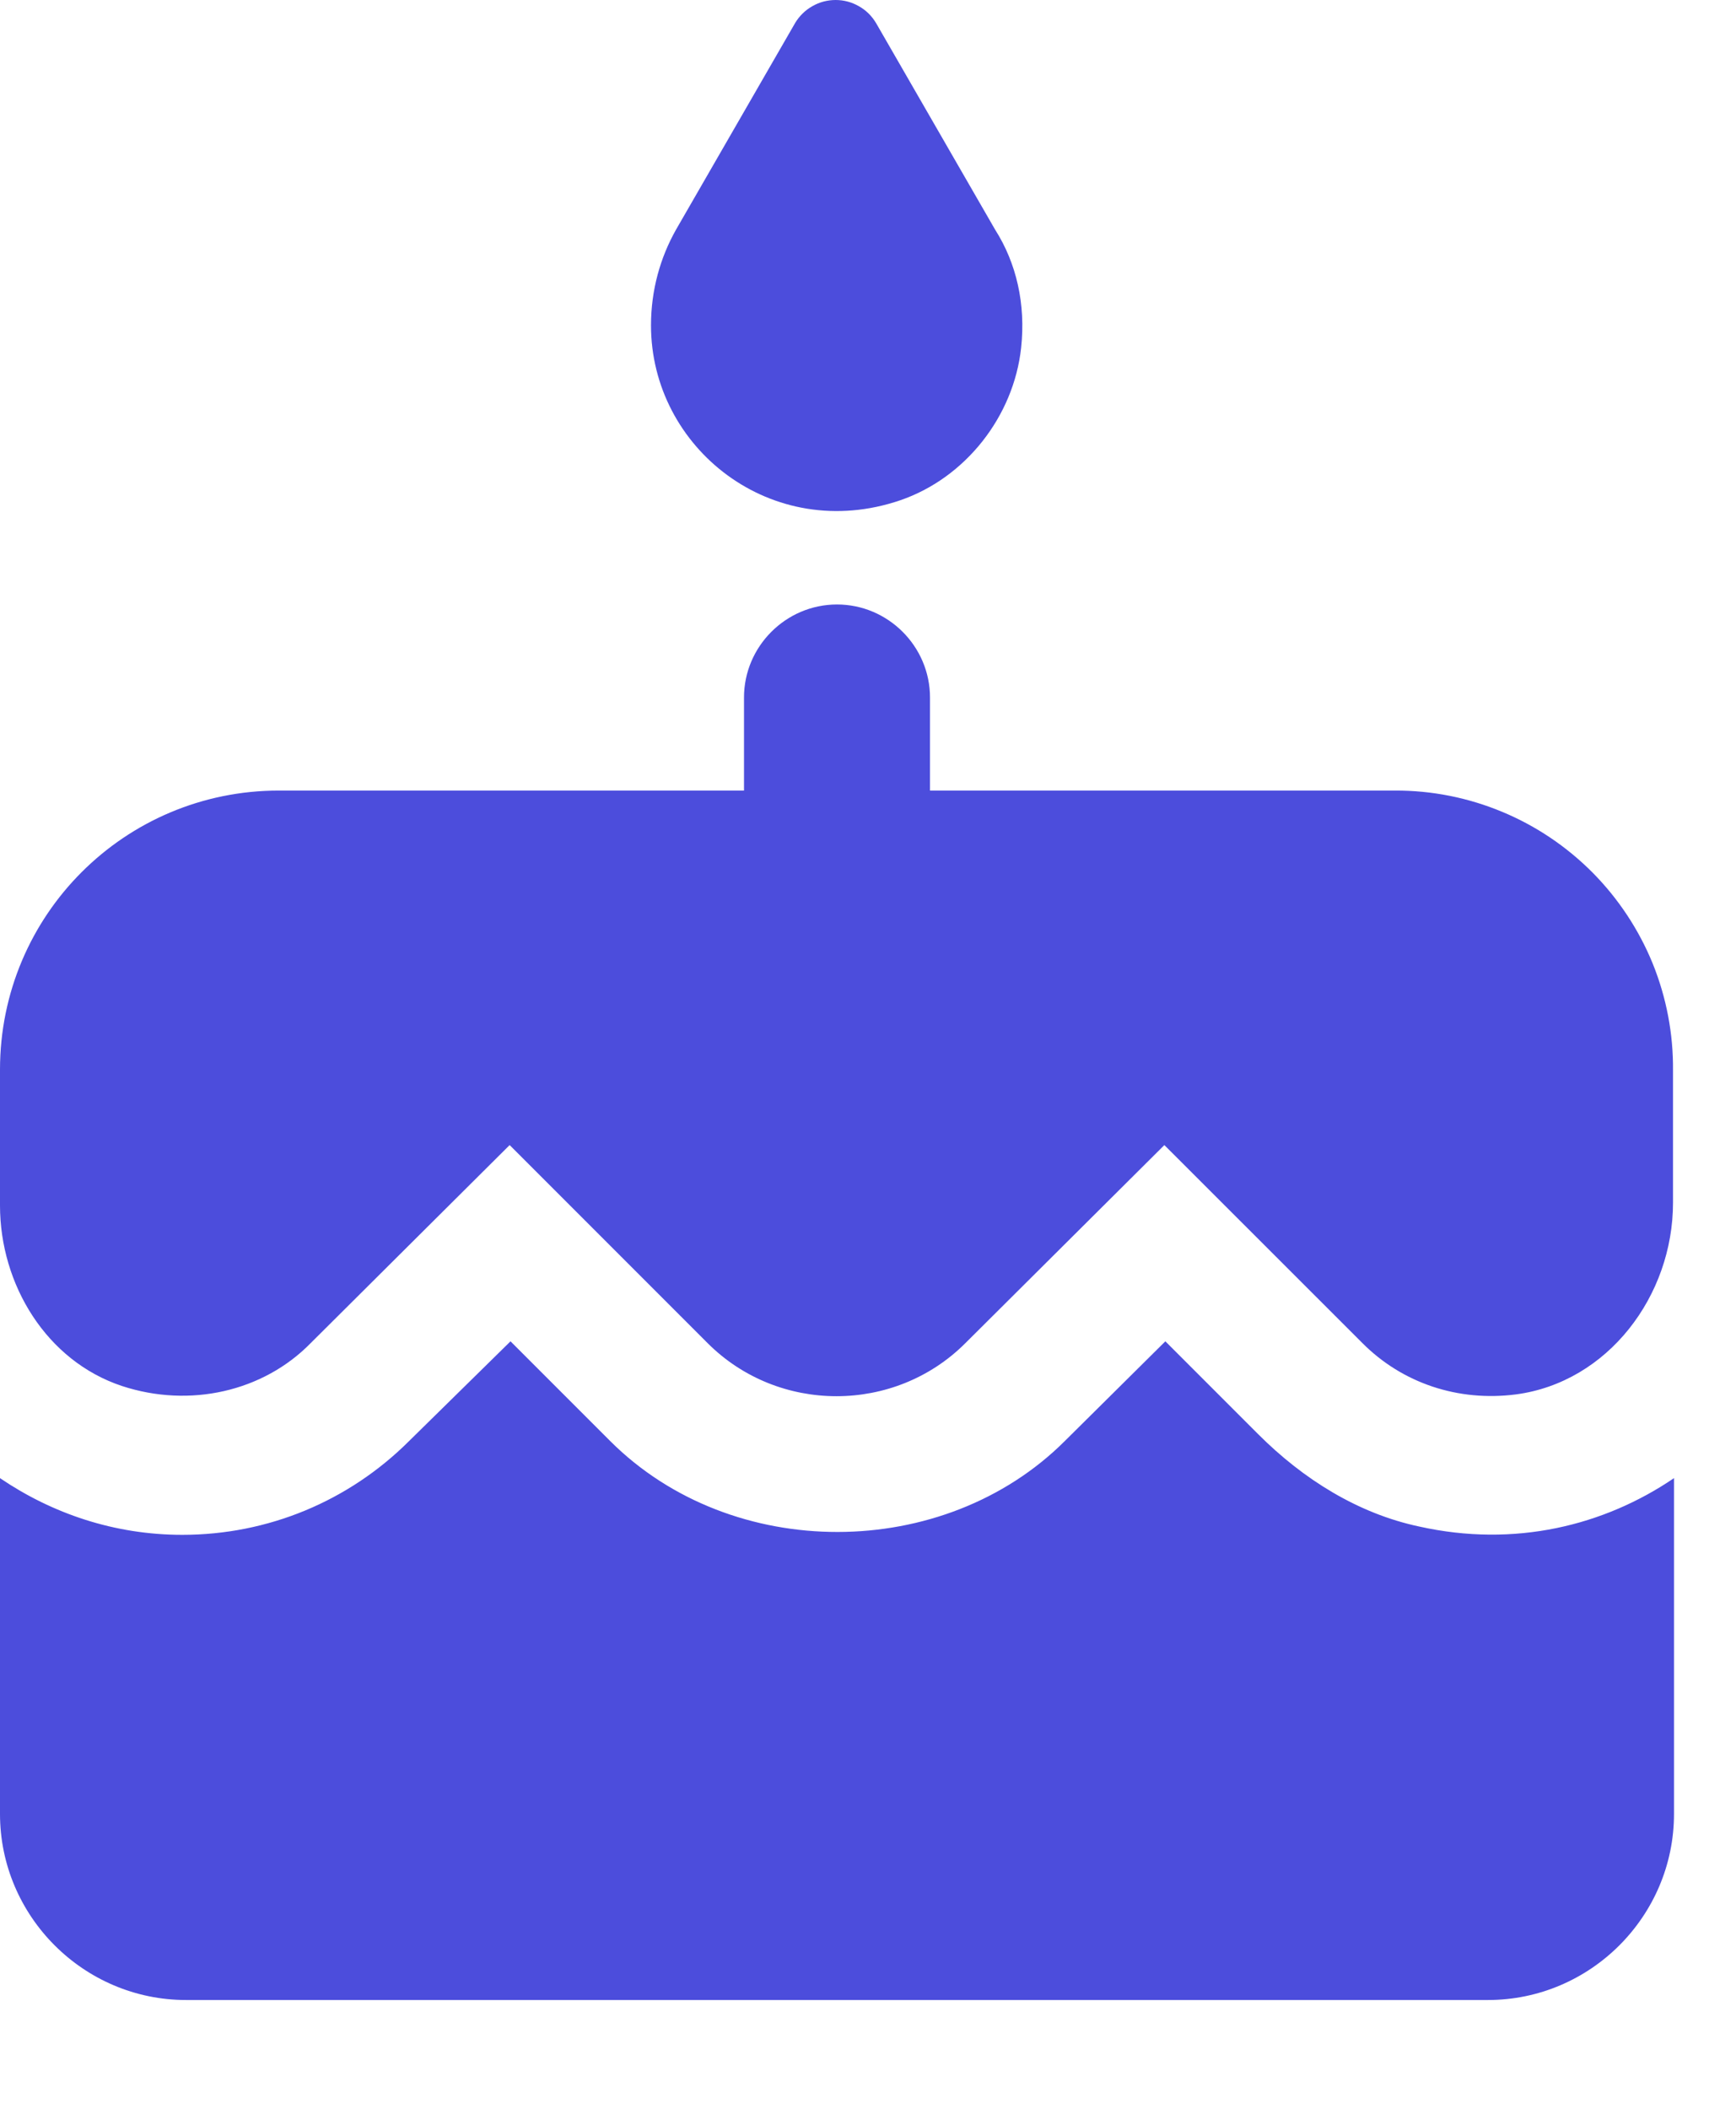 <?xml version="1.0" encoding="utf-8"?>
<svg xmlns="http://www.w3.org/2000/svg" fill="none" height="100%" overflow="visible" preserveAspectRatio="none" style="display: block;" viewBox="0 0 14 17" width="100%">
<path d="M7.26 4.033C7.785 3.853 8.175 3.358 8.235 2.803C8.273 2.451 8.197 2.121 8.025 1.851L7.065 0.186C7.031 0.129 6.984 0.082 6.926 0.05C6.869 0.017 6.805 0 6.739 0C6.673 0 6.608 0.017 6.551 0.05C6.494 0.082 6.446 0.129 6.412 0.186L5.452 1.851C5.325 2.076 5.25 2.338 5.25 2.623C5.25 3.613 6.225 4.386 7.26 4.033ZM10.148 11.563L9.398 10.813L8.588 11.616C7.612 12.591 5.902 12.598 4.92 11.616L4.117 10.813L3.3 11.616C2.812 12.103 2.16 12.373 1.47 12.373C0.922 12.373 0.42 12.201 0 11.916V14.623C0 15.448 0.675 16.123 1.5 16.123H12C12.825 16.123 13.5 15.448 13.5 14.623V11.916C12.938 12.298 12.217 12.478 11.445 12.306C10.95 12.201 10.508 11.923 10.148 11.563ZM11.25 6.373H7.5V5.623C7.5 5.211 7.162 4.873 6.75 4.873C6.338 4.873 6 5.211 6 5.623V6.373H2.25C1.005 6.373 0 7.378 0 8.623V9.718C0 10.356 0.375 10.971 0.983 11.173C1.53 11.353 2.123 11.218 2.505 10.828L4.11 9.231L5.707 10.828C6.277 11.398 7.215 11.398 7.785 10.828L9.39 9.231L10.988 10.828C11.31 11.151 11.76 11.301 12.225 11.241C12.967 11.143 13.492 10.446 13.492 9.696V8.631C13.495 8.335 13.439 8.041 13.328 7.767C13.216 7.493 13.051 7.244 12.843 7.034C12.634 6.824 12.386 6.657 12.113 6.544C11.839 6.43 11.546 6.372 11.25 6.373Z" fill="#4C4DDC" id="Vector"/>
</svg>